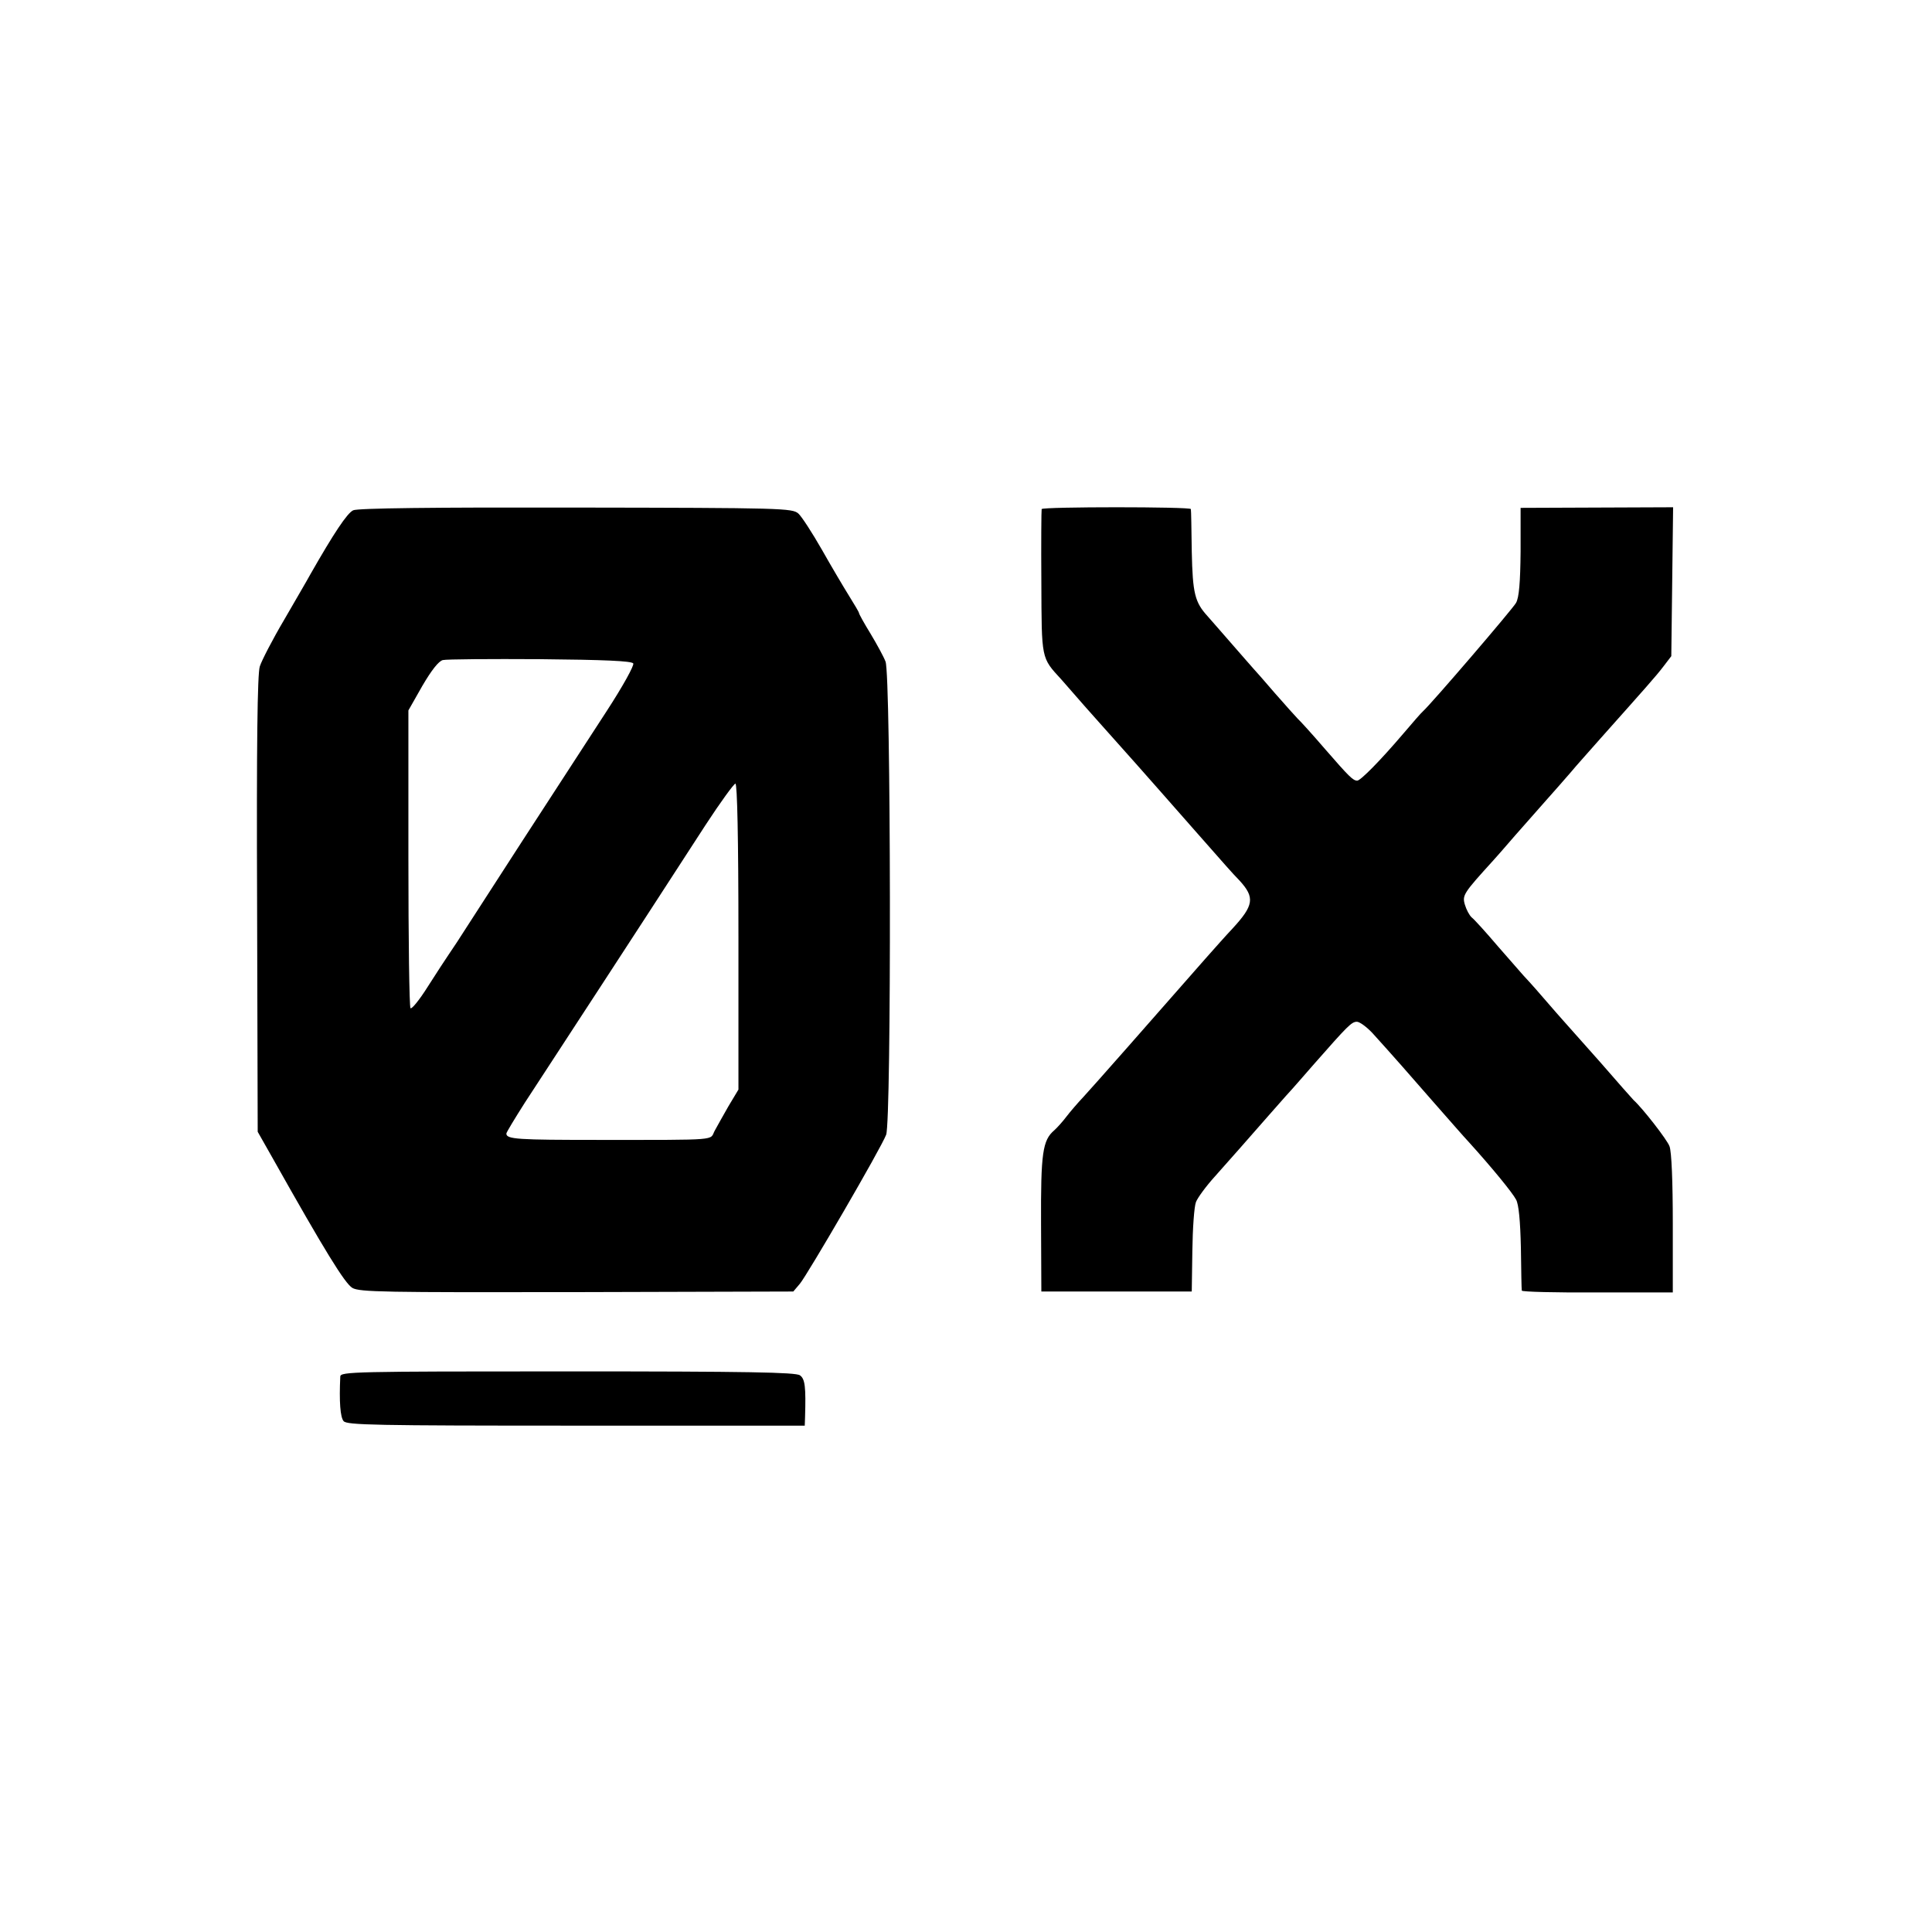 <?xml version="1.0" standalone="no"?>
<!DOCTYPE svg PUBLIC "-//W3C//DTD SVG 20010904//EN"
 "http://www.w3.org/TR/2001/REC-SVG-20010904/DTD/svg10.dtd">
<svg version="1.0" xmlns="http://www.w3.org/2000/svg"
 width="641pt" height="641pt" viewBox="0 0 641 641"
 preserveAspectRatio="xMidYMid meet">
<g transform="translate(0,641) scale(0.1,-0.1)"
fill="#000000" stroke="none">
<path d="M1172 4717 c-20 -9 -65 -77 -142 -212 -9 -17 -49 -85 -87 -151 -39
-66 -75 -136 -81 -155 -8 -24 -11 -260 -9 -789 l2 -755 51 -90 c171 -304 238
-413 263 -428 24 -14 107 -15 745 -14 l718 2 22 26 c25 30 269 449 286 494 18
44 16 1527 -2 1570 -6 16 -29 58 -50 93 -21 34 -38 65 -38 68 0 3 -15 28 -33
57 -18 29 -59 98 -90 153 -32 56 -67 110 -78 120 -20 18 -52 19 -738 20 -474
1 -724 -2 -739 -9z m929 -508 c4 -6 -34 -75 -88 -158 -185 -284 -407 -627
-464 -716 -21 -33 -47 -73 -59 -90 -11 -16 -43 -65 -71 -109 -27 -43 -53 -75
-57 -71 -4 3 -7 227 -7 497 l0 491 46 81 c31 53 54 82 68 86 12 3 158 4 323 3
215 -2 303 -6 309 -14z m349 -906 l0 -508 -33 -55 c-17 -30 -38 -67 -46 -82
-17 -32 22 -30 -383 -30 -270 0 -308 2 -308 21 0 4 28 50 61 102 34 52 82 126
107 164 25 39 93 142 150 230 111 170 199 306 343 528 49 75 94 137 99 137 6
0 10 -180 10 -507z"/>
<path d="M3456 4721 c-1 -3 -2 -112 -1 -242 1 -258 -1 -250 66 -323 15 -17 37
-42 49 -56 23 -27 110 -124 199 -224 65 -74 95 -107 186 -211 119 -135 129
-147 158 -177 51 -56 47 -82 -24 -159 -19 -20 -59 -65 -90 -100 -178 -203
-377 -429 -405 -459 -18 -19 -43 -48 -56 -65 -12 -16 -31 -37 -40 -45 -39 -33
-45 -76 -44 -310 l1 -225 250 0 249 0 2 135 c1 74 6 147 12 162 6 15 34 53 63
85 68 77 91 102 179 203 41 47 77 87 80 90 3 3 34 39 70 80 111 126 124 140
142 140 9 0 32 -17 51 -37 68 -75 125 -140 206 -233 46 -52 97 -111 115 -130
76 -84 144 -167 156 -190 9 -16 14 -71 16 -160 1 -74 2 -138 3 -142 0 -4 114
-7 251 -6 l250 0 0 228 c0 138 -4 240 -11 257 -8 22 -90 127 -119 153 -3 3
-53 59 -110 125 -58 65 -112 126 -120 135 -8 9 -40 45 -70 80 -30 35 -60 68
-66 74 -5 6 -43 49 -84 96 -40 47 -79 90 -87 96 -8 7 -18 26 -23 43 -9 31 -4
38 95 147 6 6 37 42 70 80 33 37 80 91 105 119 25 28 61 69 80 91 19 23 65 74
101 115 146 164 183 205 208 238 l26 34 3 247 3 247 -253 -1 -253 -1 0 -145
c-1 -102 -5 -152 -15 -170 -10 -19 -282 -336 -309 -360 -4 -3 -33 -36 -66 -75
-75 -88 -141 -155 -152 -155 -14 0 -27 13 -107 105 -43 50 -84 95 -90 100 -6
6 -40 44 -76 85 -35 41 -67 77 -70 80 -3 3 -34 39 -70 80 -36 41 -73 84 -83
95 -43 47 -50 76 -53 215 -1 74 -2 138 -3 141 -1 8 -491 8 -495 0z"/>
<path d="M1129 1843 c-4 -84 0 -135 11 -148 11 -13 101 -15 771 -15 l759 0 1
28 c3 101 0 127 -17 139 -14 10 -170 13 -771 13 -710 0 -753 -1 -754 -17z"/>
</g>
</svg>
